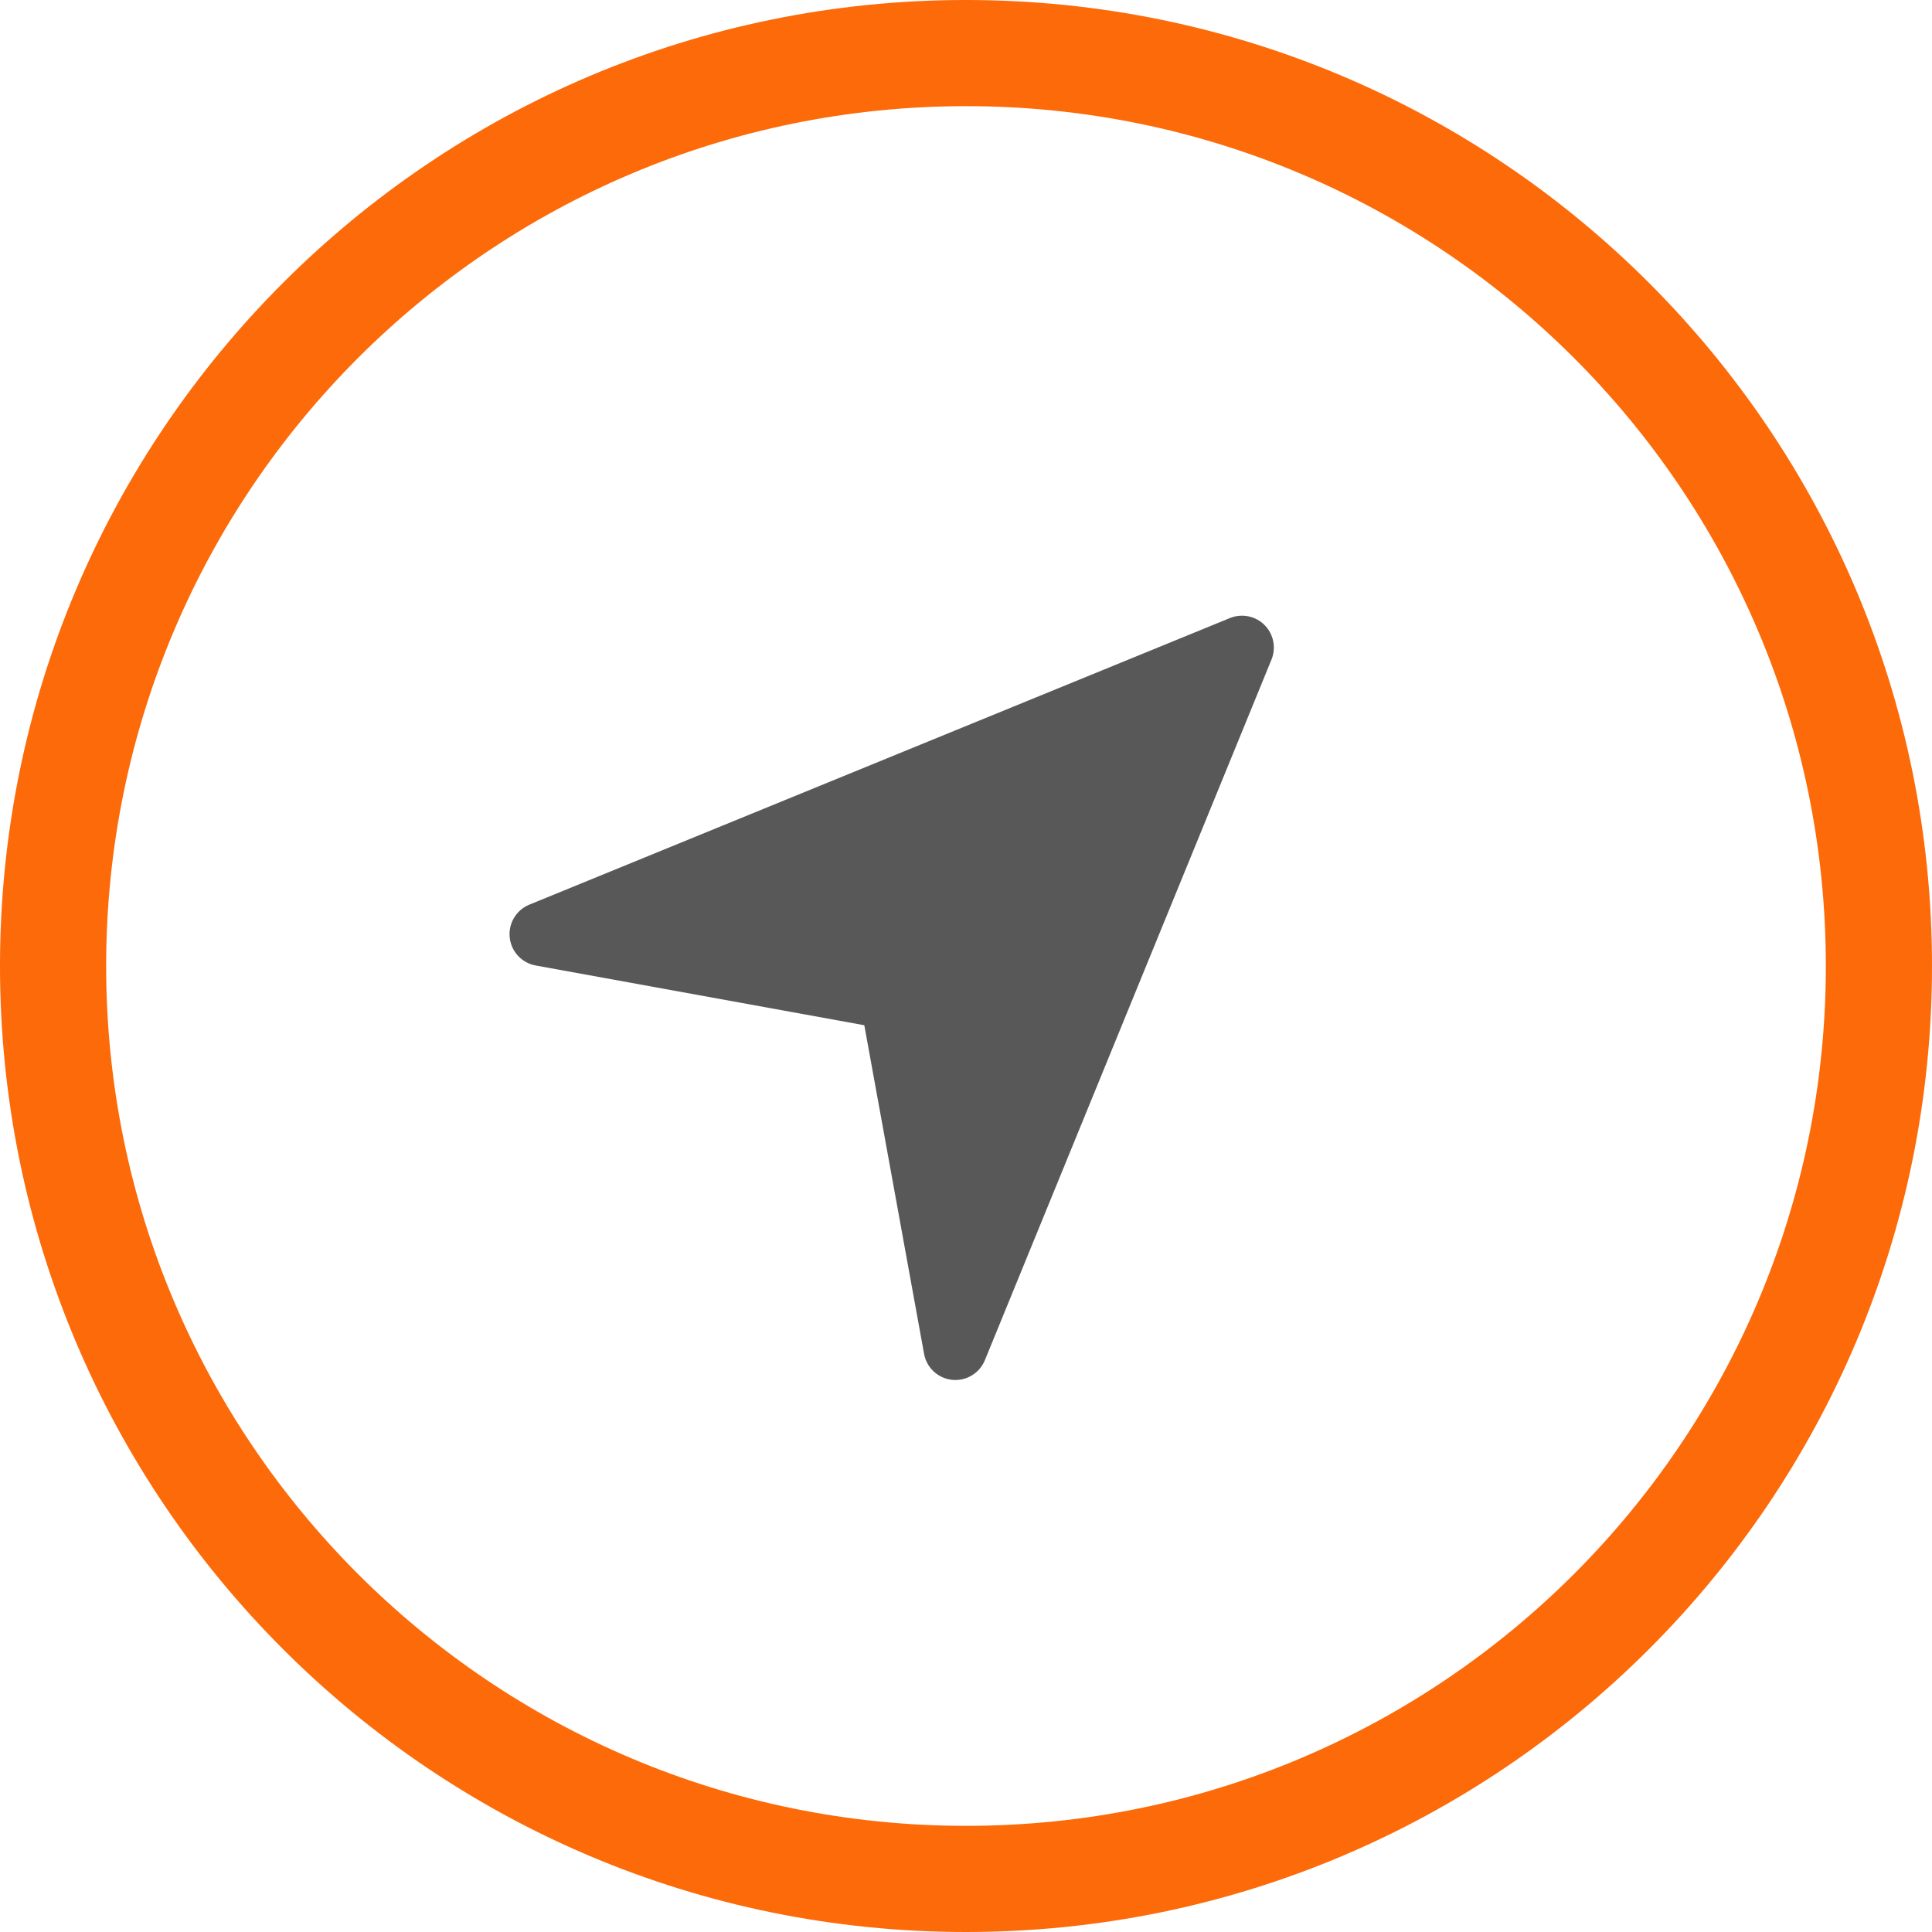 <?xml version="1.0" encoding="UTF-8"?>
<svg width="91px" height="91px" viewBox="0 0 91 91" version="1.1" xmlns="http://www.w3.org/2000/svg" xmlns:xlink="http://www.w3.org/1999/xlink">
    <title>navega</title>
    <g id="Page-1" stroke="none" stroke-width="1" fill="none" fill-rule="evenodd">
        <g id="Artboard" transform="translate(-87, -78)">
            <g id="Group-2" transform="translate(87, 78)">
                <path d="M45.5,0 C70.629,0 91,20.371 91,45.5 C91,70.629 70.629,91 45.5,91 C20.371,91 0,70.629 0,45.5 C0,20.371 20.371,0 45.5,0 Z M45.5,5 C23.132,5 5,23.132 5,45.5 C5,67.868 23.132,86 45.5,86 C67.868,86 86,67.868 86,45.5 C86,23.132 67.868,5 45.5,5 Z" id="Combined-Shape" fill="#FC6A09"></path>
                <path d="M59.56,29.439 C59.133,29.01 58.491,28.884 57.931,29.111 L24.931,42.611 C24.314,42.864 23.938,43.493 24.008,44.156 C24.077,44.819 24.575,45.356 25.231,45.476 L40.71,48.29 L43.525,63.768 C43.644,64.424 44.181,64.922 44.844,64.992 C44.896,64.997 44.949,65 45,65 C45.603,65 46.156,64.635 46.389,64.067 L59.889,31.067 C60.117,30.509 59.988,29.867 59.56,29.439 Z" id="Path" fill="#585858" fill-rule="nonzero"></path>
            </g>
        </g>
    </g>
</svg>